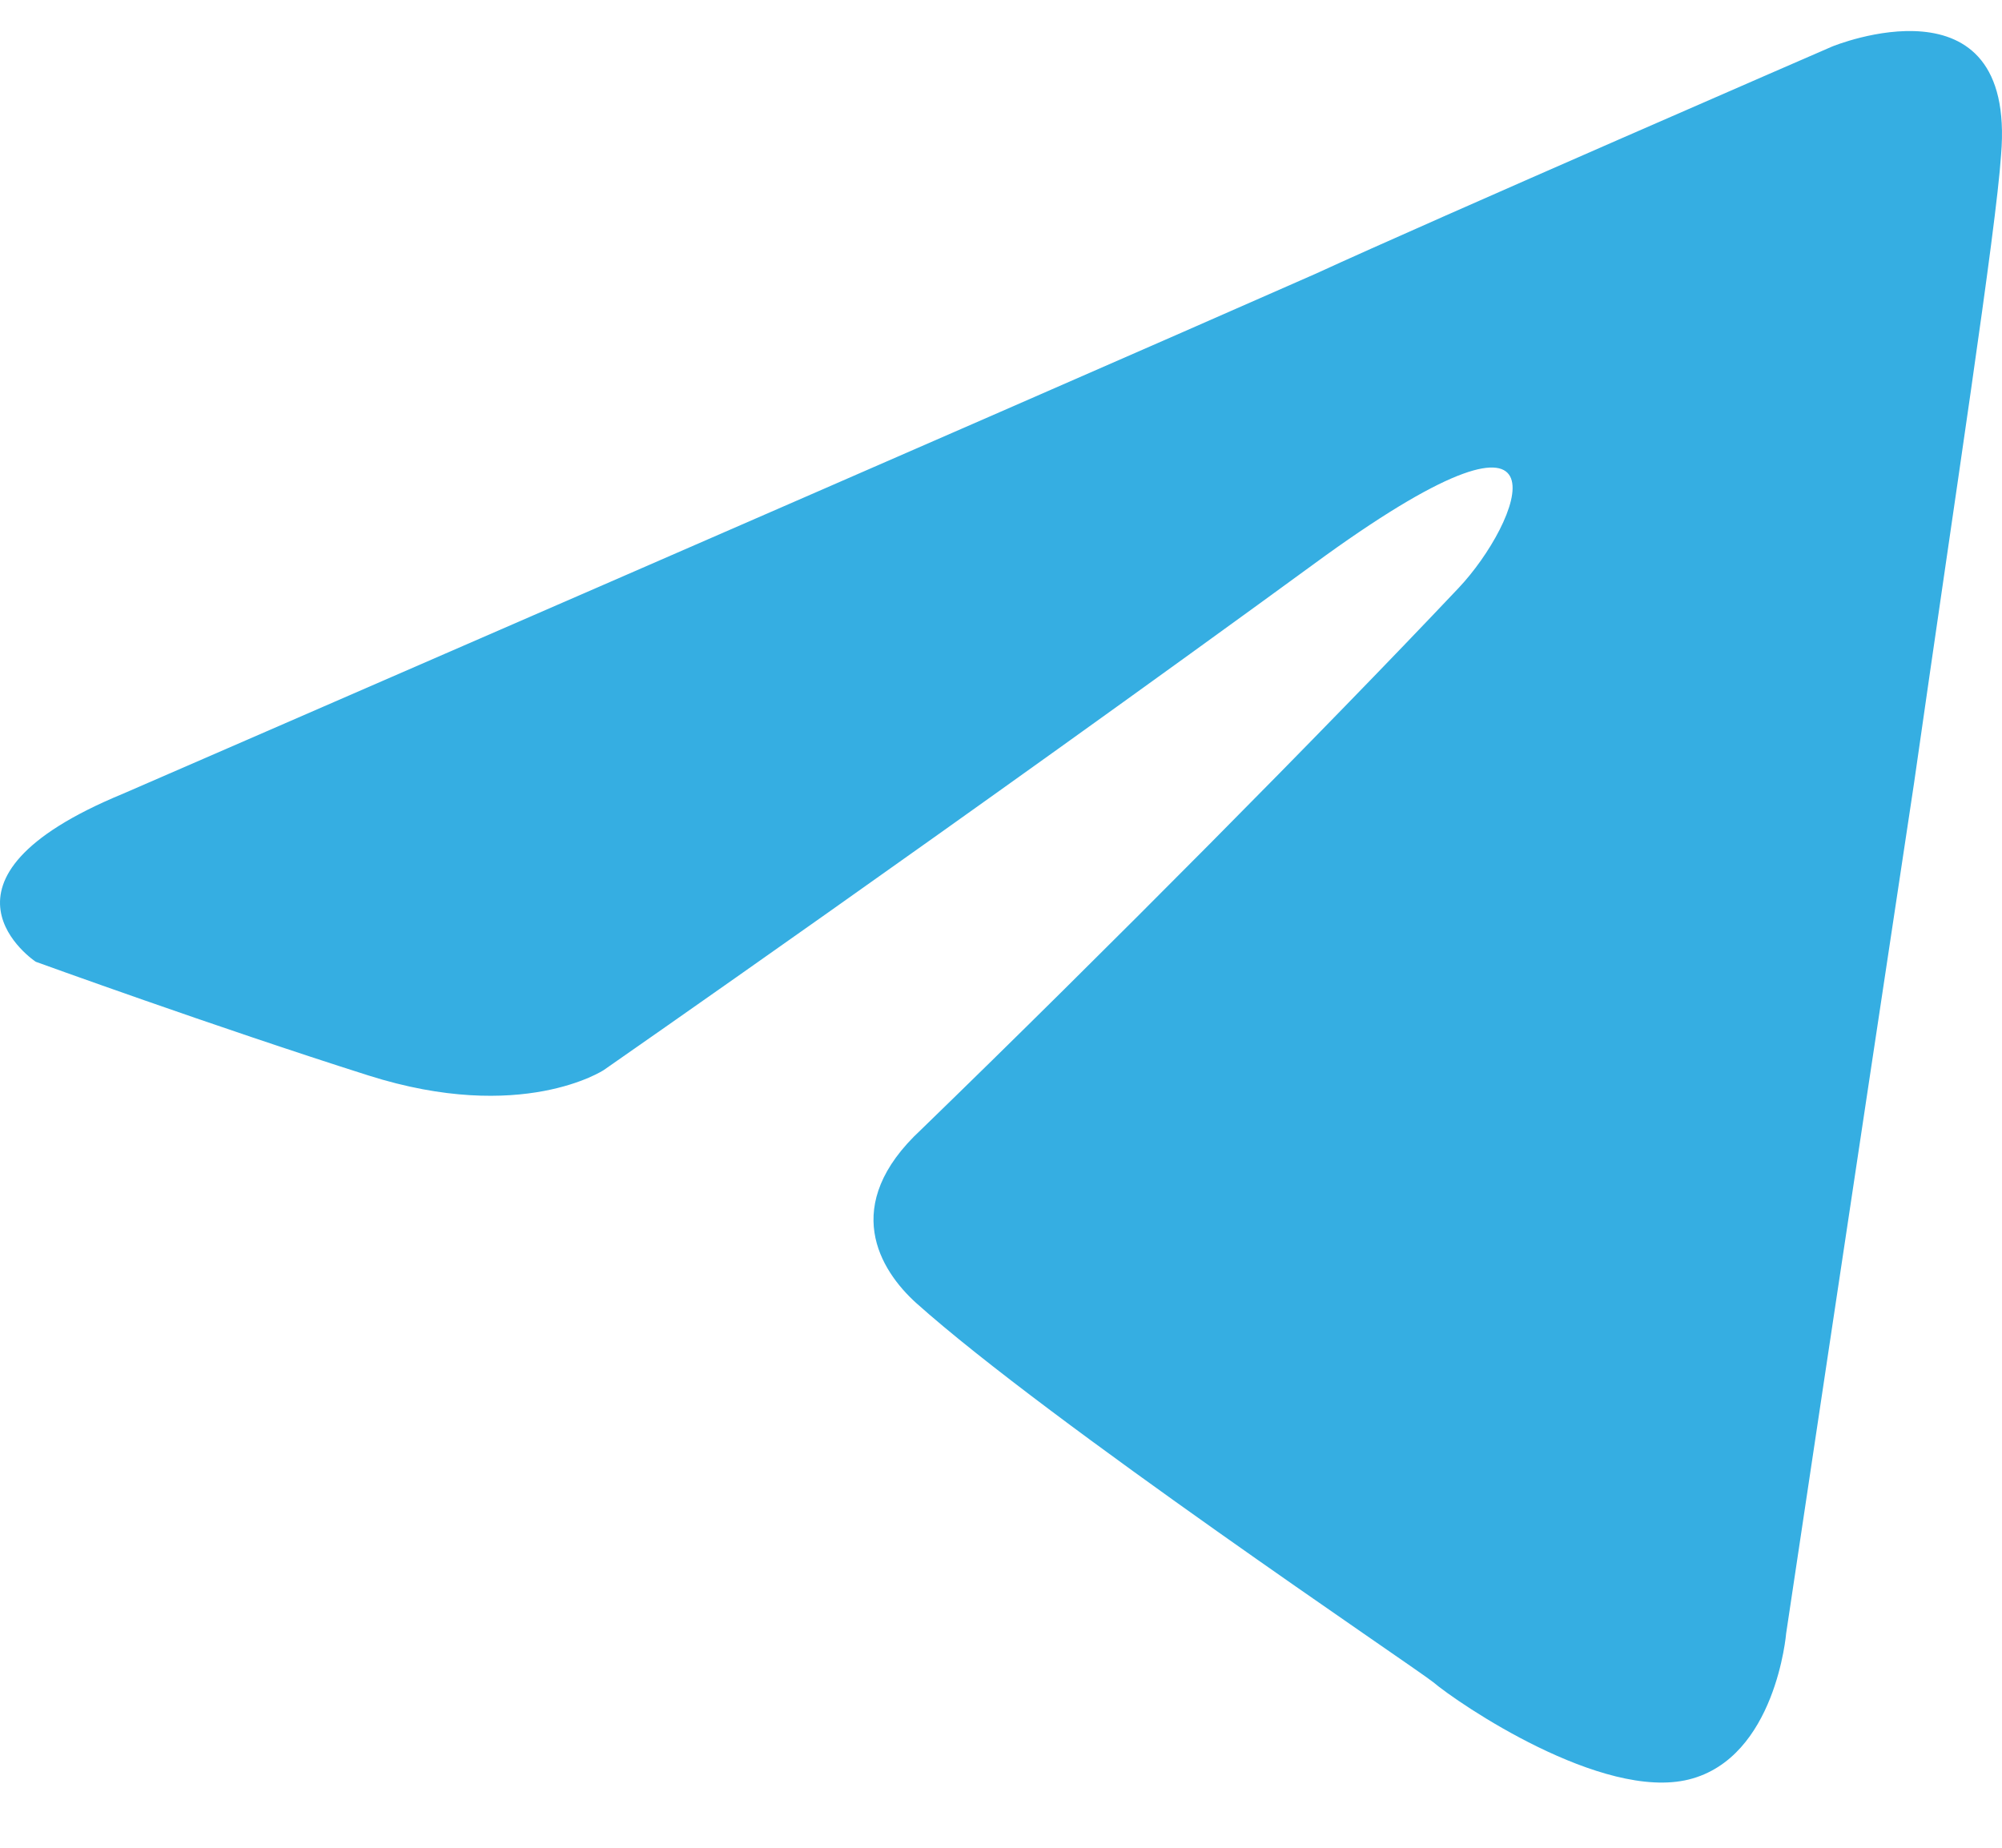 <?xml version="1.0" encoding="UTF-8"?> <svg xmlns="http://www.w3.org/2000/svg" width="26" height="24" viewBox="0 0 26 24" fill="none"> <path d="M1.594 10.311C1.594 10.311 13.093 5.317 17.081 3.558C18.61 2.855 23.795 0.604 23.795 0.604C23.795 0.604 26.188 -0.381 25.988 2.011C25.922 2.996 25.39 6.442 24.858 10.17C24.061 15.446 23.197 21.214 23.197 21.214C23.197 21.214 23.064 22.831 21.934 23.113C20.804 23.394 18.942 22.128 18.61 21.847C18.344 21.636 13.625 18.47 11.897 16.923C11.431 16.501 10.9 15.657 11.963 14.672C14.356 12.351 17.214 9.467 18.942 7.638C19.74 6.794 20.538 4.825 17.214 7.216C12.495 10.663 7.842 13.898 7.842 13.898C7.842 13.898 6.779 14.602 4.785 13.969C2.79 13.336 0.464 12.492 0.464 12.492C0.464 12.492 -1.131 11.436 1.594 10.311Z" fill="#35AEE2"></path> </svg> 